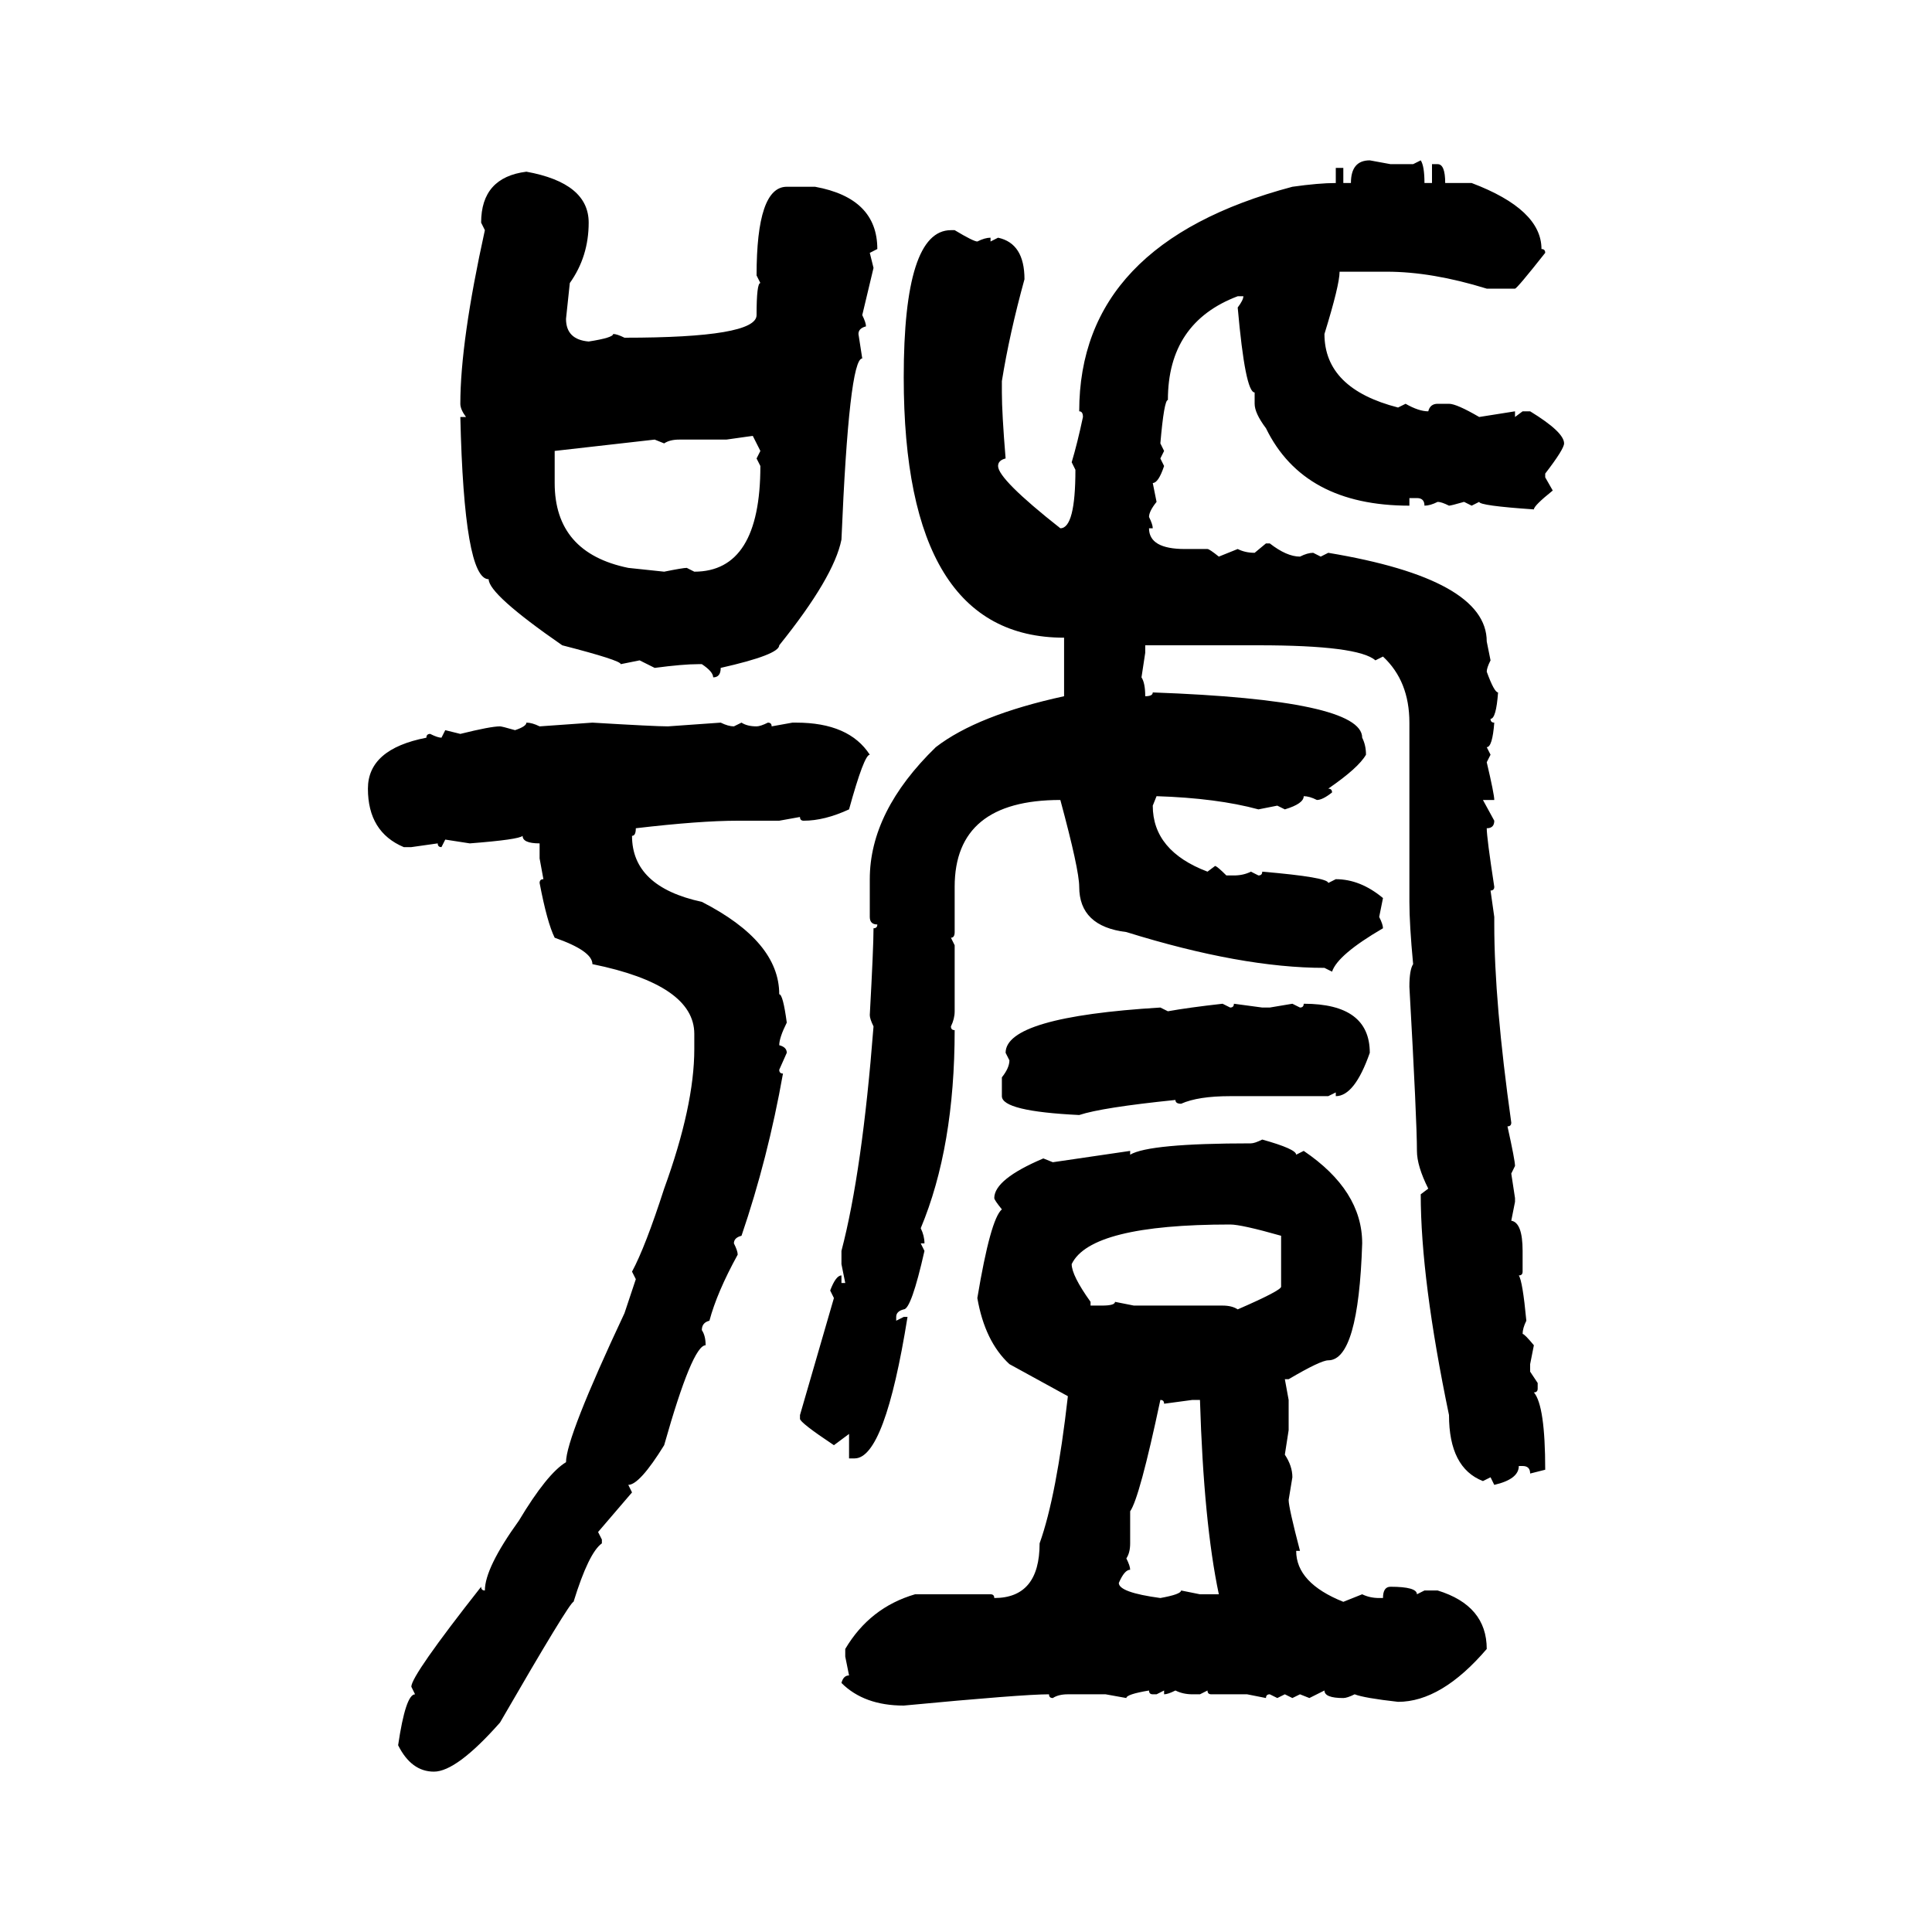 <svg xmlns="http://www.w3.org/2000/svg" xmlns:xlink="http://www.w3.org/1999/xlink" width="300" height="300"><path d="M212.70 24.90L212.70 24.90L215.92 25.49L219.43 25.49L220.61 24.90Q221.19 25.78 221.19 28.42L221.19 28.42L222.36 28.42L222.36 25.49L223.24 25.49Q224.41 25.49 224.41 28.42L224.41 28.42L228.52 28.42Q239.36 32.52 239.36 38.67L239.36 38.67Q239.94 38.67 239.94 39.26L239.94 39.26Q235.55 44.82 235.25 44.82L235.25 44.82L230.86 44.82Q222.36 42.19 215.33 42.19L215.33 42.19L208.01 42.19Q208.01 44.24 205.66 51.86L205.66 51.86Q205.66 60.35 217.09 63.28L217.09 63.28L218.26 62.70Q220.31 63.87 221.78 63.87L221.78 63.87Q222.07 62.70 223.24 62.70L223.24 62.70L225 62.70Q226.17 62.70 229.69 64.75L229.69 64.75L235.25 63.87L235.25 64.75L236.43 63.87L237.60 63.87Q242.87 67.09 242.87 68.85L242.87 68.85Q242.87 69.73 239.94 73.54L239.94 73.54L239.94 74.12L241.11 76.17Q238.18 78.52 238.18 79.10L238.18 79.10Q229.69 78.52 229.69 77.93L229.69 77.93L228.52 78.52L227.34 77.93Q225.29 78.52 225 78.52L225 78.52Q223.83 77.93 223.24 77.93L223.24 77.93Q222.07 78.52 221.19 78.52L221.19 78.52Q221.19 77.34 220.02 77.34L220.02 77.34L218.85 77.34L218.85 78.52Q202.44 78.52 196.58 66.50L196.58 66.50Q194.82 64.16 194.82 62.70L194.82 62.70L194.82 60.94Q193.36 60.94 192.19 47.75L192.19 47.75Q193.07 46.58 193.07 46.00L193.07 46.00L192.19 46.00Q181.35 50.10 181.35 62.11L181.35 62.11Q180.76 62.11 180.18 68.85L180.18 68.85L180.76 70.02L180.18 71.19L180.76 72.36Q179.88 75 179.00 75L179.00 75L179.59 77.93Q178.42 79.39 178.42 80.27L178.42 80.27Q179.00 81.45 179.00 82.03L179.00 82.03L178.42 82.03Q178.42 85.25 183.98 85.25L183.98 85.25L187.50 85.25Q187.79 85.25 189.26 86.43L189.26 86.43L192.19 85.25Q193.36 85.84 194.82 85.84L194.82 85.84L196.58 84.38L197.17 84.38Q199.80 86.43 201.86 86.43L201.86 86.43Q203.03 85.84 203.91 85.84L203.91 85.84L205.08 86.43L206.25 85.84Q230.86 89.94 230.86 99.61L230.86 99.61L231.45 102.54Q230.86 103.71 230.86 104.30L230.86 104.30Q232.03 107.52 232.62 107.52L232.62 107.52Q232.32 111.62 231.45 111.62L231.45 111.62Q231.45 112.21 232.03 112.21L232.03 112.21Q231.74 116.02 230.86 116.02L230.86 116.02L231.45 117.19L230.86 118.36Q232.03 123.34 232.03 124.22L232.03 124.22L230.27 124.22L232.03 127.44Q232.03 128.61 230.86 128.61L230.86 128.61Q230.86 130.08 232.03 137.70L232.03 137.70Q232.03 138.28 231.45 138.28L231.45 138.28L232.03 142.38L232.03 143.55Q232.03 155.57 234.67 174.32L234.67 174.32Q234.67 174.90 234.08 174.90L234.08 174.90Q235.25 180.18 235.25 181.05L235.25 181.05L234.67 182.23L235.25 186.04L235.25 186.62L234.67 189.55Q236.43 189.84 236.43 194.24L236.43 194.24L236.43 197.46Q236.43 198.05 235.84 198.05L235.84 198.05Q236.43 198.93 237.01 205.08L237.01 205.08Q236.43 206.25 236.43 207.13L236.43 207.13Q236.72 207.13 238.18 208.89L238.18 208.89L237.60 211.82L237.60 212.99L238.77 214.75L238.77 215.63Q238.77 216.21 238.18 216.21L238.18 216.21Q239.94 218.26 239.94 228.22L239.94 228.22L237.60 228.81Q237.60 227.64 236.43 227.64L236.43 227.64L235.84 227.64Q235.84 229.69 232.03 230.57L232.03 230.57L231.45 229.39L230.27 229.98Q225 227.93 225 219.73L225 219.73Q220.61 198.63 220.61 185.45L220.61 185.45L221.78 184.57Q220.02 181.05 220.02 178.71L220.02 178.71Q220.02 174.02 218.85 153.22L218.85 153.22Q218.85 150.59 219.43 149.71L219.43 149.71Q218.85 143.55 218.85 140.04L218.85 140.04L218.85 112.21Q218.85 105.76 214.75 101.95L214.75 101.95L213.57 102.54Q210.94 100.20 195.41 100.20L195.41 100.20L177.83 100.20L177.83 101.37L177.25 105.18Q177.83 106.05 177.83 108.11L177.83 108.11Q179.00 108.11 179.00 107.52L179.00 107.52Q211.52 108.69 211.52 114.55L211.52 114.55Q212.11 115.72 212.11 117.19L212.11 117.19Q210.94 119.24 206.25 122.46L206.25 122.46Q206.84 122.46 206.84 123.05L206.84 123.05Q205.37 124.22 204.49 124.22L204.49 124.22Q203.32 123.63 202.44 123.63L202.44 123.63Q202.44 124.80 199.51 125.68L199.51 125.68L198.34 125.10L195.41 125.68Q188.96 123.93 179.59 123.63L179.59 123.63L179.00 125.10Q179.00 132.13 187.50 135.35L187.50 135.35L188.67 134.47Q188.96 134.47 190.43 135.94L190.43 135.94L191.60 135.94Q193.07 135.94 194.24 135.35L194.24 135.35L195.41 135.94Q196.00 135.94 196.00 135.35L196.00 135.35Q206.25 136.23 206.25 137.11L206.25 137.11L207.42 136.52Q211.23 136.52 214.75 139.45L214.75 139.45L214.16 142.38Q214.75 143.55 214.75 144.14L214.75 144.14Q207.71 148.24 206.84 150.88L206.84 150.88L205.66 150.29Q192.77 150.29 174.90 144.73L174.90 144.73Q167.58 143.85 167.58 137.70L167.58 137.70Q167.58 135.06 164.65 124.22L164.65 124.22Q148.24 124.22 148.24 137.70L148.24 137.70L148.24 144.73Q148.24 145.61 147.66 145.61L147.66 145.61L148.24 146.78L148.24 157.03Q148.24 158.20 147.66 159.38L147.66 159.38Q147.66 159.96 148.24 159.96L148.24 159.96Q148.24 178.13 142.97 190.72L142.97 190.72Q143.55 191.89 143.55 193.07L143.55 193.07L142.97 193.07L143.55 194.24Q141.50 203.32 140.33 203.32L140.33 203.32Q139.16 203.61 139.16 204.49L139.16 204.49L139.16 205.08L140.33 204.49L140.92 204.49Q137.40 226.46 132.71 226.46L132.71 226.46L131.84 226.46L131.84 222.66L129.49 224.41Q124.22 220.90 124.22 220.31L124.22 220.31L124.22 219.73L129.49 201.56L128.91 200.39Q129.79 198.05 130.66 198.05L130.66 198.05L130.66 199.22L131.25 199.22L130.66 196.29L130.66 194.24Q133.89 181.93 135.64 159.38L135.64 159.38Q135.06 158.20 135.06 157.62L135.06 157.62Q135.64 147.07 135.64 144.14L135.64 144.14Q136.23 144.14 136.23 143.55L136.23 143.55Q135.06 143.55 135.06 142.38L135.06 142.38L135.06 136.52Q135.06 125.98 145.31 116.02L145.31 116.02Q151.76 111.04 165.23 108.11L165.23 108.11L165.23 99.02Q140.33 99.02 140.33 58.59L140.33 58.59Q140.33 35.74 147.66 35.74L147.66 35.74L148.24 35.74Q151.17 37.50 151.76 37.50L151.76 37.50Q152.93 36.91 153.81 36.91L153.81 36.91L153.81 37.50L154.98 36.91Q159.08 37.79 159.08 43.36L159.08 43.36Q156.74 51.86 155.57 59.18L155.57 59.18L155.57 60.94Q155.57 64.16 156.15 71.19L156.15 71.19Q154.98 71.48 154.98 72.36L154.98 72.36Q154.98 74.41 164.65 82.03L164.65 82.03Q166.99 82.03 166.99 72.95L166.99 72.95L166.41 71.78Q167.29 68.85 168.16 64.75L168.16 64.75Q168.16 63.87 167.58 63.87L167.58 63.87Q167.58 37.79 200.68 29.00L200.68 29.00Q204.79 28.42 207.42 28.42L207.42 28.42L207.42 26.07L208.59 26.07L208.59 28.42L209.77 28.42Q209.77 24.90 212.70 24.90ZM81.74 26.66L81.74 26.66Q91.41 28.42 91.41 34.57L91.41 34.57Q91.41 39.84 88.48 43.95L88.48 43.95L87.89 49.51Q87.89 52.73 91.41 53.03L91.41 53.03Q95.21 52.44 95.21 51.86L95.21 51.86Q95.80 51.86 96.97 52.44L96.97 52.44Q117.48 52.44 117.48 48.93L117.48 48.93Q117.48 43.95 118.07 43.95L118.07 43.95L117.48 42.77Q117.48 29.00 122.17 29.00L122.17 29.00L126.56 29.00Q136.23 30.76 136.23 38.67L136.23 38.67L135.06 39.26L135.64 41.60L133.89 48.93Q134.47 50.10 134.47 50.68L134.47 50.68Q133.30 50.98 133.30 51.86L133.30 51.86L133.89 55.66Q131.84 55.66 130.66 83.79L130.66 83.79Q129.49 89.65 121.00 100.20L121.00 100.20Q121.00 101.66 111.91 103.71L111.91 103.71Q111.91 105.18 110.74 105.18L110.74 105.18Q110.74 104.30 108.98 103.13L108.98 103.13L108.40 103.13Q106.05 103.13 101.66 103.71L101.66 103.71L99.32 102.54L96.39 103.13Q96.39 102.54 87.30 100.20L87.30 100.20Q75.88 92.29 75.88 89.94L75.88 89.94Q72.07 89.94 71.48 64.75L71.48 64.75L72.36 64.75Q71.48 63.57 71.48 62.70L71.48 62.70Q71.48 53.03 75.29 35.74L75.29 35.74L74.71 34.57Q74.71 27.54 81.74 26.66ZM116.89 67.68L112.79 68.26L105.47 68.26Q104.00 68.26 103.13 68.85L103.13 68.85L101.66 68.26L86.13 70.02L86.13 75Q86.13 85.84 97.56 88.18L97.56 88.18L103.13 88.77Q106.05 88.18 106.64 88.18L106.64 88.18L107.81 88.77Q118.07 88.77 118.07 72.36L118.07 72.36L117.48 71.19L118.07 70.02L116.89 67.68ZM81.74 112.21L81.74 112.21Q82.62 112.21 83.79 112.79L83.79 112.79L91.99 112.21Q101.66 112.79 103.71 112.79L103.71 112.79L111.91 112.21Q113.09 112.79 113.96 112.79L113.96 112.79L115.14 112.21Q116.02 112.79 117.48 112.79L117.48 112.79Q118.07 112.79 119.24 112.21L119.24 112.21Q119.82 112.21 119.82 112.79L119.82 112.79L123.05 112.21L123.63 112.21Q131.84 112.21 135.06 117.19L135.06 117.19Q134.18 117.19 131.84 125.68L131.84 125.68Q128.03 127.44 124.80 127.44L124.80 127.44Q124.22 127.44 124.22 126.86L124.22 126.86L121.00 127.44L114.55 127.44Q108.69 127.44 98.73 128.61L98.73 128.61Q98.73 129.79 98.14 129.79L98.14 129.79Q98.14 137.70 108.98 140.04L108.98 140.04Q121.00 146.19 121.00 154.39L121.00 154.39Q121.58 154.39 122.17 158.79L122.17 158.79Q121.00 161.13 121.00 162.30L121.00 162.30Q122.17 162.60 122.17 163.48L122.17 163.48L121.00 166.11Q121.00 166.70 121.58 166.70L121.58 166.70Q119.24 179.88 115.14 191.89L115.14 191.89Q113.96 192.19 113.96 193.07L113.96 193.07Q114.55 194.24 114.55 194.82L114.55 194.82Q111.33 200.68 110.16 205.08L110.16 205.08Q108.98 205.37 108.98 206.54L108.98 206.54Q109.57 207.42 109.57 208.89L109.57 208.89Q107.52 208.89 103.13 224.41L103.13 224.41Q99.32 230.57 97.56 230.57L97.56 230.57L98.14 231.74L92.87 237.89L93.46 239.06L93.46 239.65Q91.41 241.11 89.06 248.73L89.06 248.73Q88.48 248.73 77.64 267.48L77.64 267.48Q70.90 275.10 67.38 275.10L67.38 275.10Q63.87 275.10 61.82 271.00L61.82 271.00Q62.99 263.09 64.45 263.09L64.45 263.09L63.87 261.91Q63.87 260.16 74.71 246.39L74.71 246.39Q74.71 246.97 75.29 246.97L75.29 246.97Q75.29 243.46 80.57 236.13L80.57 236.13Q84.96 228.81 87.89 227.05L87.89 227.05Q87.89 223.24 96.97 203.91L96.97 203.91L98.73 198.63L98.14 197.46Q100.20 193.65 103.13 184.57L103.13 184.57Q107.81 171.68 107.81 162.89L107.81 162.89L107.81 160.55Q107.81 152.93 91.99 149.71L91.99 149.71Q91.99 147.66 86.13 145.61L86.13 145.61Q84.96 143.26 83.79 137.11L83.79 137.11Q83.79 136.52 84.38 136.52L84.38 136.52L83.79 133.30L83.79 130.96Q81.15 130.96 81.15 129.79L81.15 129.79Q80.57 130.37 72.95 130.96L72.95 130.96L69.14 130.37L68.55 131.54Q67.97 131.54 67.97 130.96L67.97 130.96L63.87 131.54L62.70 131.54Q57.13 129.20 57.13 122.46L57.13 122.46Q57.13 116.31 66.21 114.55L66.21 114.55Q66.21 113.96 66.80 113.96L66.80 113.96Q67.97 114.55 68.55 114.55L68.55 114.55L69.14 113.38L71.48 113.96Q76.17 112.79 77.64 112.79L77.64 112.79Q77.93 112.79 79.98 113.38L79.98 113.38Q81.74 112.79 81.74 112.21ZM189.84 155.86L189.84 155.86L191.02 156.45Q191.60 156.45 191.60 155.86L191.60 155.86L196.00 156.45L197.17 156.45L200.68 155.86L201.86 156.45Q202.44 156.45 202.44 155.86L202.44 155.86Q212.70 155.86 212.70 163.48L212.70 163.48Q210.35 170.21 207.42 170.21L207.42 170.21L207.42 169.63L206.25 170.21L191.02 170.21Q186.04 170.21 183.40 171.39L183.40 171.39Q182.52 171.39 182.52 170.80L182.52 170.80Q171.09 171.97 167.58 173.14L167.58 173.14Q155.57 172.56 155.57 170.21L155.57 170.21L155.57 167.29Q156.74 165.82 156.74 164.65L156.74 164.65L156.15 163.48Q156.15 157.91 180.18 156.45L180.18 156.45L181.35 157.03Q184.57 156.45 189.84 155.86ZM196.00 176.95L196.00 176.95Q201.27 178.42 201.27 179.30L201.27 179.30L202.44 178.71Q211.52 184.86 211.52 193.07L211.52 193.07Q210.94 211.23 206.25 211.23L206.25 211.23Q205.08 211.23 200.10 214.16L200.10 214.16L199.51 214.16L200.10 217.38L200.10 222.07L199.51 225.88Q200.68 227.64 200.68 229.39L200.68 229.39L200.10 232.91Q200.10 234.08 201.86 240.82L201.86 240.82L201.27 240.82Q201.27 245.80 208.59 248.73L208.59 248.73L211.52 247.56Q212.70 248.14 214.16 248.14L214.16 248.14L214.75 248.14Q214.75 246.39 215.92 246.39L215.92 246.39Q220.02 246.39 220.02 247.56L220.02 247.56L221.19 246.97L223.24 246.97Q230.86 249.32 230.86 256.05L230.86 256.05Q223.83 264.26 217.09 264.26L217.09 264.26Q211.82 263.67 210.35 263.09L210.35 263.09Q209.18 263.67 208.59 263.67L208.59 263.67Q205.66 263.67 205.66 262.50L205.66 262.50L203.32 263.67L201.86 263.09L200.68 263.67L199.51 263.09L198.34 263.67L197.17 263.09Q196.58 263.09 196.58 263.67L196.58 263.67L193.65 263.09L188.09 263.09Q187.50 263.09 187.50 262.50L187.50 262.50L186.33 263.09L185.16 263.09Q183.69 263.09 182.52 262.50L182.52 262.50Q181.35 263.09 180.76 263.09L180.76 263.09L180.76 262.50L179.59 263.09L179.00 263.09Q178.42 263.09 178.42 262.50L178.42 262.50Q174.90 263.09 174.90 263.67L174.90 263.67L171.68 263.09L165.82 263.09Q164.36 263.09 163.48 263.67L163.48 263.67Q162.89 263.67 162.89 263.09L162.89 263.09Q158.79 263.09 140.33 264.84L140.33 264.84Q134.18 264.84 130.66 261.33L130.66 261.33Q130.96 260.16 131.84 260.16L131.84 260.16L131.25 257.23L131.25 256.05Q135.06 249.61 142.09 247.56L142.09 247.56L153.81 247.56Q154.39 247.56 154.39 248.14L154.39 248.14Q161.43 248.14 161.43 239.65L161.43 239.65Q164.06 232.32 165.82 216.80L165.82 216.80L156.74 211.82Q152.93 208.30 151.76 201.56L151.76 201.56Q153.81 189.26 155.57 187.79L155.57 187.79Q154.39 186.33 154.39 186.04L154.39 186.04Q154.39 183.11 162.01 179.88L162.01 179.88L163.48 180.47L175.49 178.71L175.49 179.30Q178.42 177.54 194.24 177.54L194.24 177.54Q194.82 177.54 196.00 176.95ZM166.41 196.29L166.41 196.29Q166.41 198.05 169.34 202.15L169.34 202.15L169.34 202.73L171.09 202.73Q173.14 202.73 173.14 202.15L173.14 202.15L176.07 202.73L189.84 202.73Q191.31 202.73 192.19 203.32L192.19 203.32Q198.93 200.39 198.93 199.80L198.93 199.80L198.93 191.89Q192.77 190.14 191.02 190.14L191.02 190.14Q169.34 190.14 166.41 196.29ZM180.18 217.38L180.18 217.38Q176.95 232.62 175.49 234.67L175.49 234.67L175.49 239.65Q175.49 241.11 174.90 241.99L174.90 241.99Q175.49 243.16 175.49 243.75L175.49 243.75Q174.61 243.75 173.73 245.80L173.73 245.80Q173.73 247.27 180.18 248.14L180.18 248.14Q183.40 247.56 183.40 246.97L183.40 246.97L186.33 247.56L189.26 247.56Q186.91 236.43 186.33 217.38L186.33 217.38L185.16 217.38L180.76 217.97Q180.76 217.38 180.18 217.38Z"/></svg>